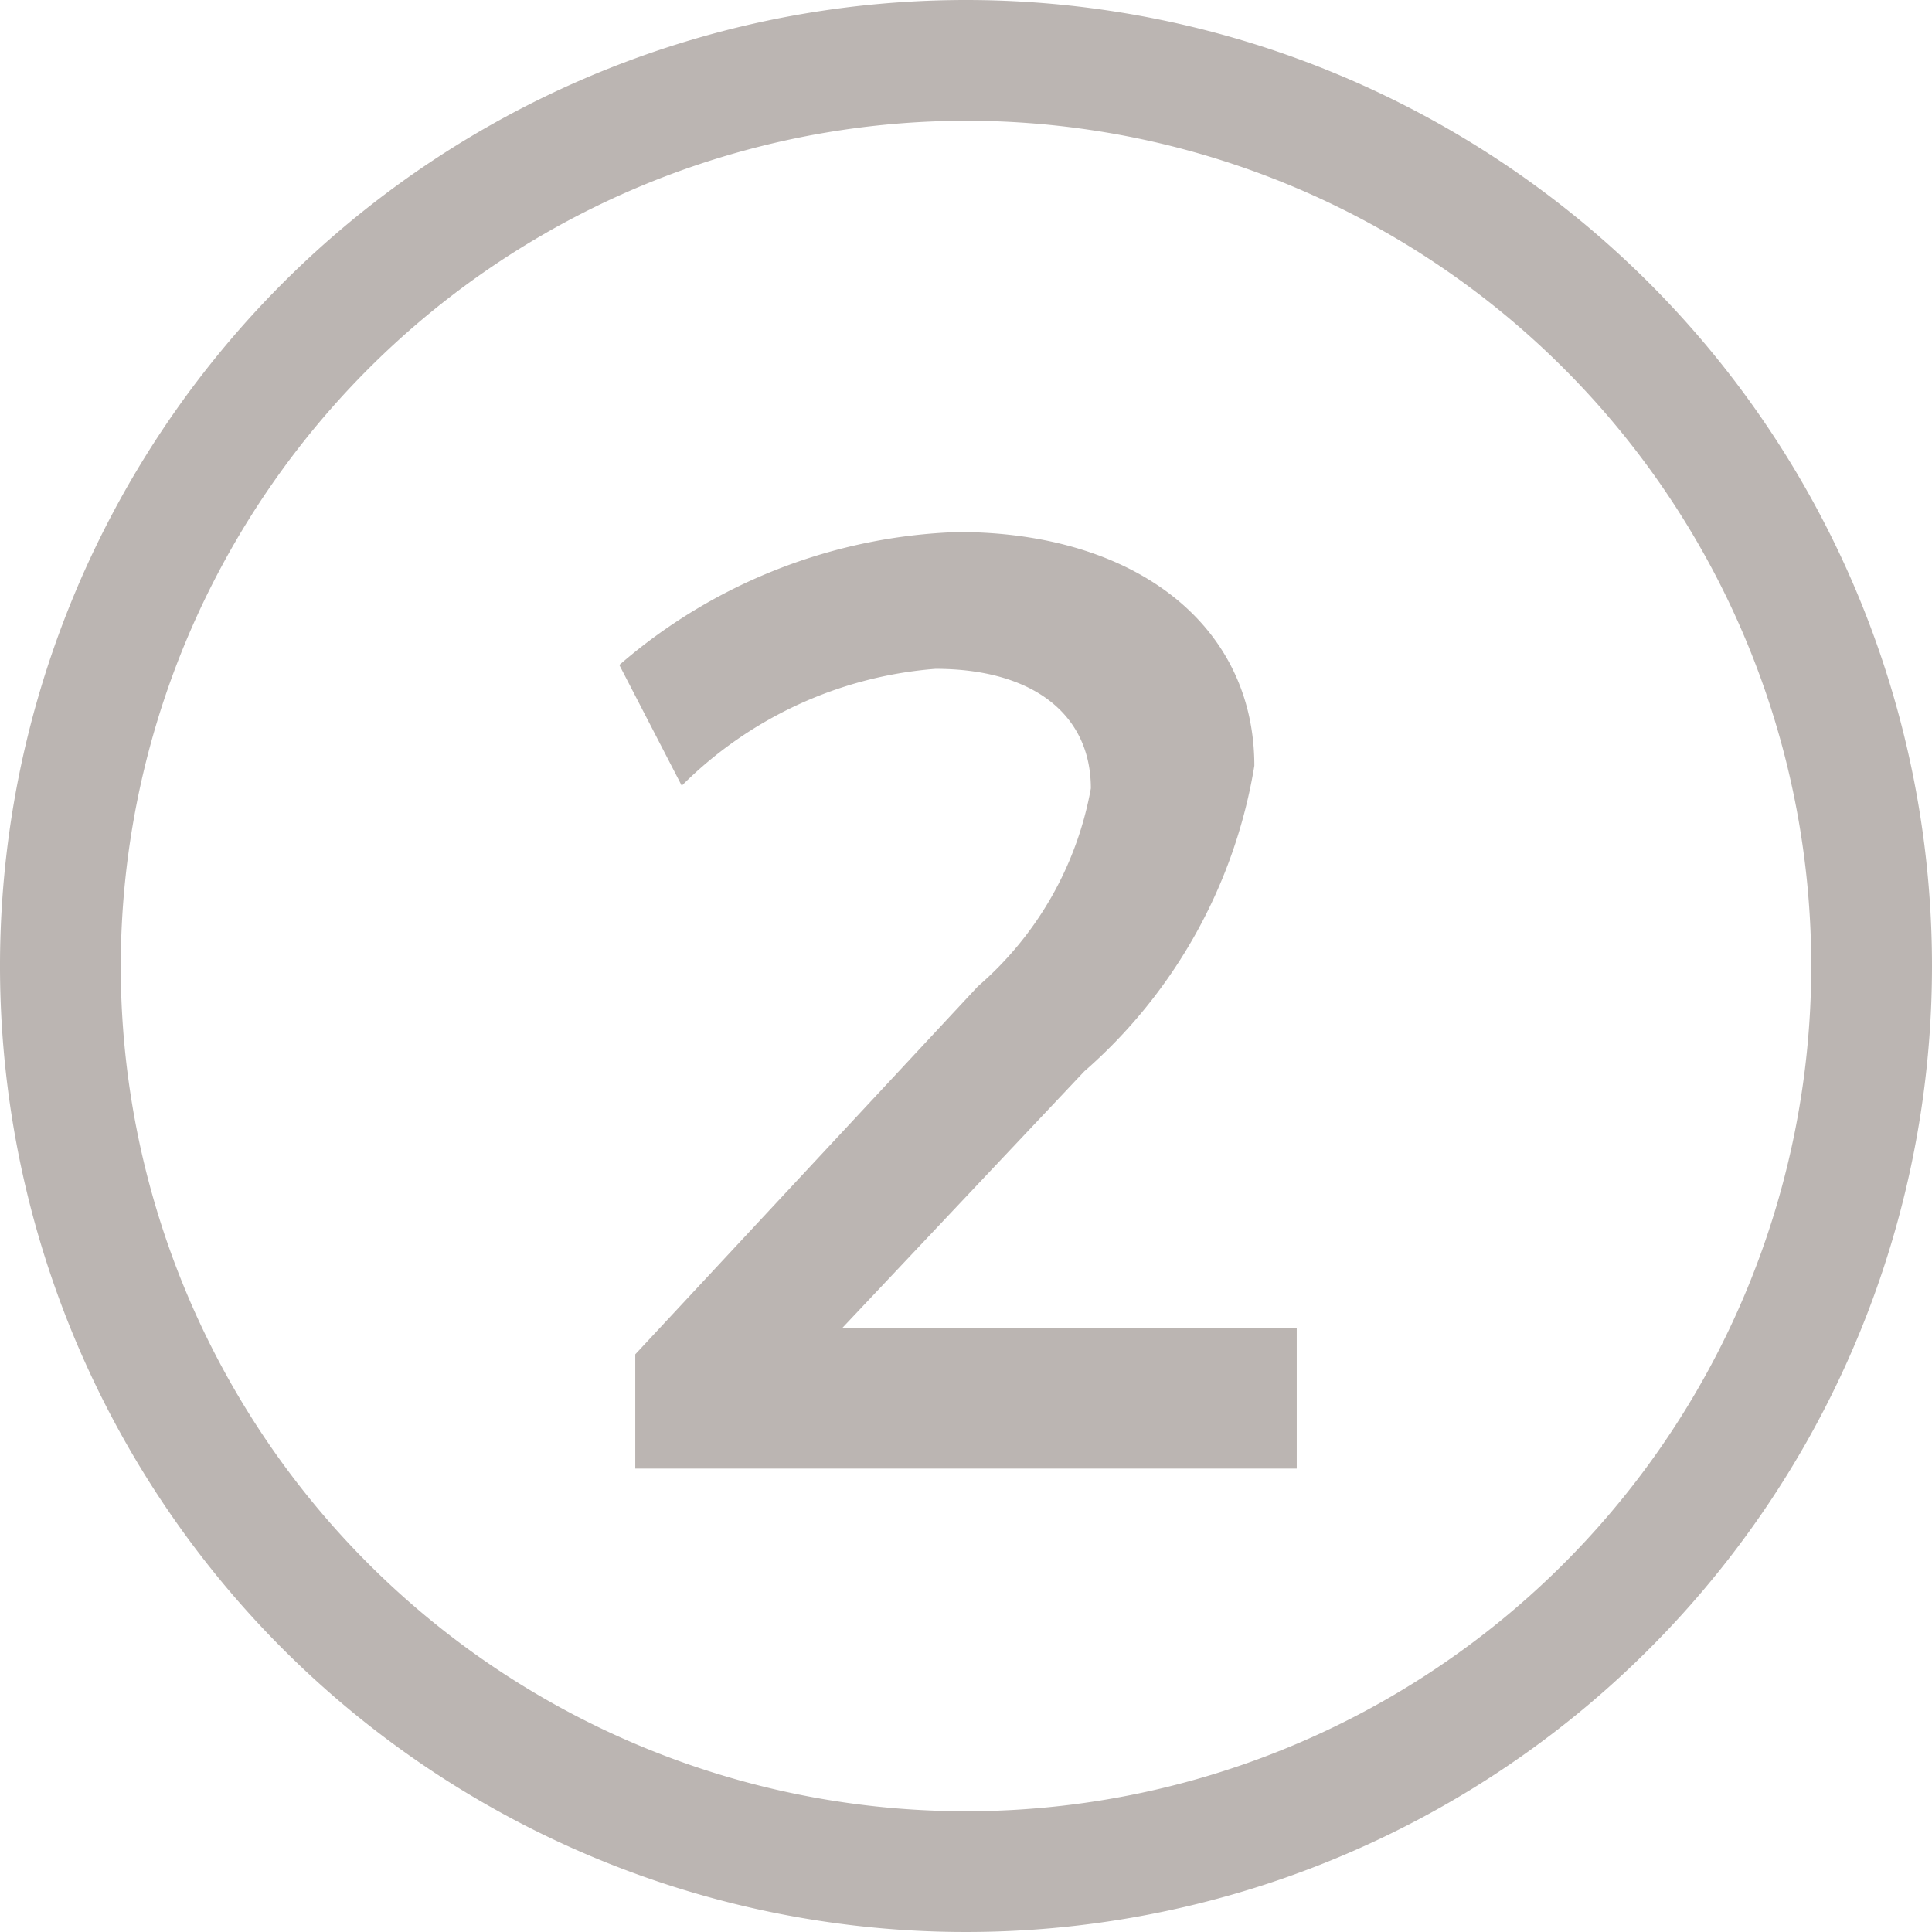 <svg xmlns="http://www.w3.org/2000/svg" width="16" height="16" viewBox="0 0 16 16"><path d="M8 1a7 7 0 1 1-7 7 7.008 7.008 0 0 1 7-7m0-1a8 8 0 1 0 8 8 8 8 0 0 0-8-8z" fill="#bbb5b2"/><path d="M10.388 6.342a4.28 4.28 0 0 1-1.408 2.53l-2.003 2.124h3.762v1.166H5.261v-.946l2.838-3.048a2.826 2.826 0 0 0 .935-1.639c0-.616-.484-.99-1.287-.99a3.339 3.339 0 0 0-2.101.968l-.517-1a4.506 4.506 0 0 1 2.805-1.101c1.453 0 2.454.759 2.454 1.936z" fill="#bbb5b2"/></svg>